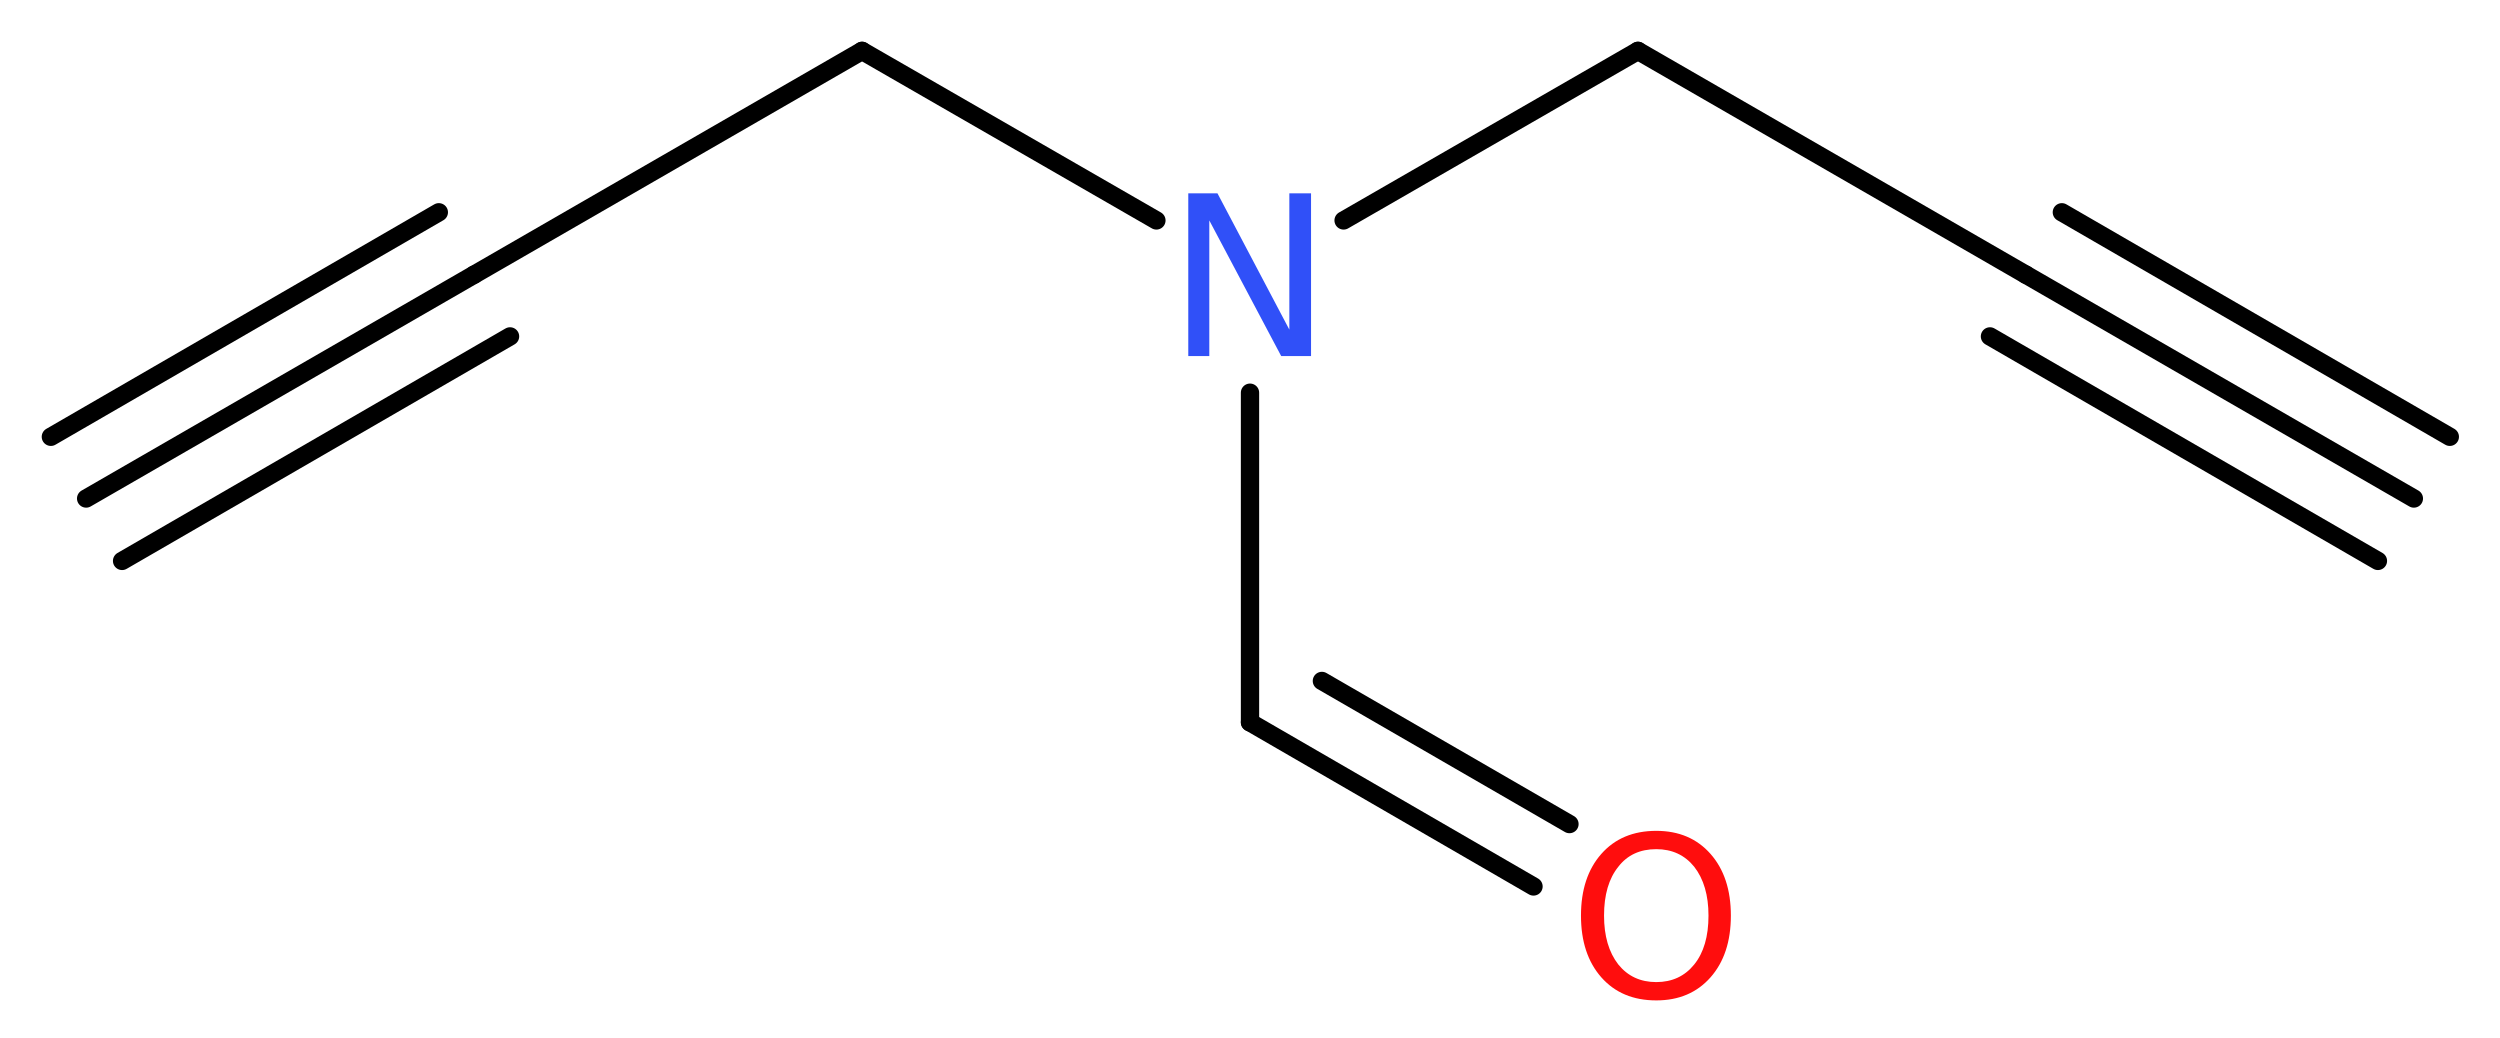 <?xml version='1.0' encoding='UTF-8'?>
<!DOCTYPE svg PUBLIC "-//W3C//DTD SVG 1.1//EN" "http://www.w3.org/Graphics/SVG/1.1/DTD/svg11.dtd">
<svg version='1.2' xmlns='http://www.w3.org/2000/svg' xmlns:xlink='http://www.w3.org/1999/xlink' width='36.86mm' height='15.3mm' viewBox='0 0 36.86 15.3'>
  <desc>Generated by the Chemistry Development Kit (http://github.com/cdk)</desc>
  <g stroke-linecap='round' stroke-linejoin='round' stroke='#000000' stroke-width='.27' fill='#FF0D0D'>
    <rect x='.0' y='.0' width='37.0' height='16.0' fill='#FFFFFF' stroke='none'/>
    <g id='mol1' class='mol'>
      <g id='mol1bnd1' class='bond'>
        <line x1='35.59' y1='7.35' x2='29.87' y2='4.05'/>
        <line x1='35.06' y1='8.27' x2='29.34' y2='4.96'/>
        <line x1='36.12' y1='6.44' x2='30.4' y2='3.13'/>
      </g>
      <line id='mol1bnd2' class='bond' x1='29.87' y1='4.05' x2='24.15' y2='.75'/>
      <line id='mol1bnd3' class='bond' x1='24.15' y1='.75' x2='19.81' y2='3.25'/>
      <line id='mol1bnd4' class='bond' x1='18.43' y1='5.79' x2='18.43' y2='10.65'/>
      <g id='mol1bnd5' class='bond'>
        <line x1='18.43' y1='10.65' x2='22.61' y2='13.07'/>
        <line x1='19.49' y1='10.04' x2='23.14' y2='12.15'/>
      </g>
      <line id='mol1bnd6' class='bond' x1='17.05' y1='3.25' x2='12.71' y2='.75'/>
      <line id='mol1bnd7' class='bond' x1='12.71' y1='.75' x2='6.99' y2='4.05'/>
      <g id='mol1bnd8' class='bond'>
        <line x1='6.99' y1='4.05' x2='1.27' y2='7.35'/>
        <line x1='7.52' y1='4.96' x2='1.8' y2='8.27'/>
        <line x1='6.47' y1='3.13' x2='.75' y2='6.44'/>
      </g>
      <path id='mol1atm4' class='atom' d='M17.52 2.85h.43l1.06 2.01v-2.01h.32v2.4h-.44l-1.06 -2.0v2.0h-.31v-2.4z' stroke='none' fill='#3050F8'/>
      <path id='mol1atm6' class='atom' d='M24.42 12.52q-.36 .0 -.56 .26q-.21 .26 -.21 .72q.0 .45 .21 .72q.21 .26 .56 .26q.35 .0 .56 -.26q.21 -.26 .21 -.72q.0 -.45 -.21 -.72q-.21 -.26 -.56 -.26zM24.42 12.25q.5 .0 .8 .34q.3 .34 .3 .91q.0 .57 -.3 .91q-.3 .34 -.8 .34q-.51 .0 -.81 -.34q-.3 -.34 -.3 -.91q.0 -.57 .3 -.91q.3 -.34 .81 -.34z' stroke='none'/>
    </g>
  </g>
</svg>
